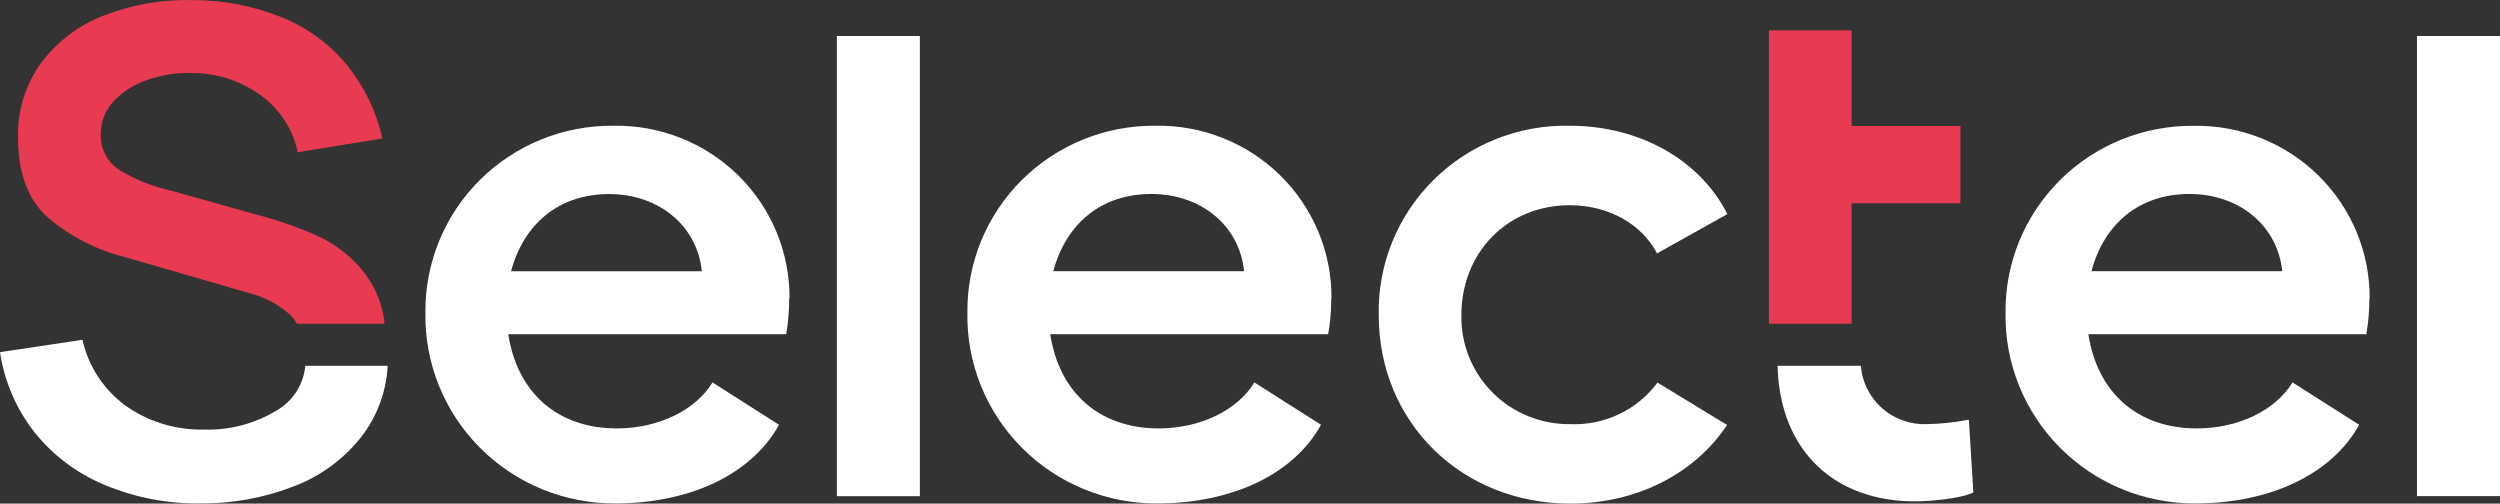 <svg width="139" height="28" viewBox="0 0 139 28" fill="none" xmlns="http://www.w3.org/2000/svg">
<rect x="0" y="0" width="139" height="28" fill="#333333" stroke="none"/>
<g clip-path="url(#clip0_2504_1283)">
<path d="M109.469 23.335L109.718 27.382C109.05 27.713 107.346 27.876 106.468 27.876C102.072 27.876 98.956 25.141 98.831 20.337H103.462C103.534 21.245 103.956 22.089 104.641 22.694C105.326 23.299 106.22 23.617 107.136 23.583C107.92 23.566 108.7 23.483 109.469 23.335ZM46.529 27.589H51.145V2H46.529V27.589ZM87.266 11.409C89.47 11.409 91.299 12.482 92.132 14.09L96.04 11.903C94.544 8.935 91.219 6.991 87.266 6.991C85.865 6.962 84.473 7.215 83.172 7.734C81.872 8.252 80.691 9.027 79.7 10.01C78.709 10.993 77.929 12.165 77.406 13.456C76.884 14.746 76.629 16.128 76.658 17.518C76.658 23.503 81.279 28 87.306 28C91.04 28 94.255 26.308 96.025 23.627L92.156 21.272C91.6 22.022 90.867 22.625 90.022 23.028C89.176 23.431 88.243 23.621 87.306 23.583C86.504 23.592 85.708 23.441 84.965 23.139C84.223 22.837 83.549 22.39 82.984 21.824C82.42 21.258 81.976 20.585 81.678 19.845C81.381 19.105 81.237 18.314 81.254 17.518C81.254 14.055 83.792 11.409 87.286 11.409M43.897 16.613C43.908 15.339 43.662 14.077 43.174 12.9C42.685 11.722 41.964 10.654 41.053 9.757C40.142 8.861 39.06 8.154 37.869 7.679C36.679 7.204 35.405 6.97 34.122 6.991C32.743 6.977 31.375 7.235 30.099 7.752C28.822 8.269 27.662 9.034 26.687 10.001C25.712 10.969 24.941 12.12 24.421 13.387C23.9 14.654 23.639 16.011 23.654 17.379C23.628 18.768 23.883 20.148 24.403 21.437C24.922 22.727 25.696 23.9 26.68 24.889C27.663 25.877 28.835 26.661 30.128 27.194C31.42 27.726 32.807 27.997 34.207 27.99C38.409 27.99 41.819 26.338 43.314 23.617L39.615 21.263C38.658 22.831 36.58 23.82 34.291 23.82C31.006 23.82 28.758 21.841 28.26 18.581H43.713C43.826 17.928 43.881 17.266 43.877 16.603M28.414 15.084C29.122 12.443 31.076 10.79 33.863 10.79C36.649 10.79 38.773 12.566 39.022 15.084H28.414ZM74.031 16.613C74.042 15.339 73.796 14.077 73.308 12.9C72.819 11.722 72.098 10.654 71.187 9.757C70.276 8.861 69.194 8.154 68.003 7.679C66.813 7.204 65.539 6.97 64.256 6.991C62.877 6.977 61.509 7.235 60.233 7.752C58.956 8.269 57.796 9.034 56.821 10.001C55.846 10.969 55.075 12.12 54.554 13.387C54.034 14.654 53.773 16.011 53.788 17.379C53.761 18.768 54.016 20.148 54.535 21.438C55.055 22.728 55.829 23.902 56.812 24.89C57.795 25.879 58.968 26.663 60.261 27.195C61.554 27.727 62.941 27.998 64.341 27.99C68.543 27.99 71.953 26.338 73.448 23.617L69.744 21.263C68.792 22.831 66.708 23.82 64.425 23.82C61.135 23.82 58.892 21.841 58.394 18.581H73.847C73.962 17.928 74.018 17.266 74.016 16.603M58.563 15.079C59.271 12.438 61.225 10.785 64.012 10.785C66.798 10.785 68.922 12.561 69.171 15.079H58.563ZM131.752 16.613C131.762 15.34 131.516 14.078 131.027 12.901C130.538 11.724 129.817 10.656 128.906 9.76C127.995 8.864 126.913 8.158 125.723 7.683C124.533 7.209 123.259 6.975 121.976 6.996C120.598 6.982 119.23 7.242 117.954 7.759C116.677 8.276 115.518 9.04 114.543 10.008C113.568 10.975 112.798 12.126 112.276 13.393C111.755 14.659 111.494 16.016 111.508 17.384C111.483 18.773 111.739 20.152 112.259 21.441C112.779 22.73 113.553 23.903 114.536 24.891C115.519 25.879 116.691 26.662 117.983 27.194C119.276 27.726 120.662 27.997 122.061 27.99C126.258 27.99 129.673 26.338 131.169 23.617L127.465 21.263C126.508 22.831 124.429 23.82 122.141 23.82C118.856 23.82 116.613 21.841 116.114 18.581H131.567C131.682 17.928 131.739 17.266 131.737 16.603M116.284 15.079C116.992 12.438 118.946 10.785 121.732 10.785C124.519 10.785 126.637 12.561 126.892 15.079H116.284ZM134.384 27.584H139V2H134.384V27.584ZM15.334 22.851C14.132 23.568 12.748 23.927 11.346 23.884C9.794 23.919 8.273 23.46 7.004 22.573C5.773 21.68 4.913 20.371 4.586 18.893L0 19.581C0.242 21.204 0.903 22.738 1.919 24.033C2.942 25.315 4.277 26.32 5.797 26.951C7.476 27.657 9.284 28.011 11.106 27.99C12.891 28.008 14.663 27.688 16.326 27.045C17.839 26.473 19.162 25.493 20.144 24.216C20.992 23.091 21.483 21.741 21.555 20.337H16.974C16.927 20.857 16.753 21.358 16.467 21.795C16.181 22.233 15.792 22.595 15.334 22.851Z" fill="white"/>
<path d="M102.95 18H98.354V11.303V1.688H102.95V7.004H109V11.303H102.95V18ZM20.315 15.242C19.633 14.342 18.737 13.619 17.704 13.137C16.613 12.65 15.482 12.253 14.324 11.95L9.539 10.608C8.53 10.388 7.564 10.007 6.68 9.479C6.333 9.263 6.051 8.96 5.862 8.602C5.673 8.245 5.584 7.844 5.603 7.442C5.601 6.777 5.852 6.135 6.308 5.642C6.821 5.095 7.466 4.684 8.184 4.446C8.987 4.161 9.838 4.03 10.691 4.061C12.052 4.063 13.377 4.491 14.473 5.282C15.548 6.05 16.29 7.185 16.552 8.463L21.263 7.699C20.923 6.184 20.232 4.766 19.243 3.556C18.282 2.409 17.046 1.515 15.644 0.954C14.095 0.333 12.439 0.011 10.765 0.005C9.059 -0.044 7.36 0.247 5.772 0.861C4.386 1.397 3.182 2.304 2.298 3.478C1.418 4.692 0.964 6.153 1.002 7.641C1.002 9.654 1.571 11.152 2.71 12.135C3.934 13.162 5.382 13.9 6.943 14.294L13.862 16.298C14.713 16.515 15.496 16.933 16.145 17.514C16.285 17.663 16.408 17.826 16.513 18H21.382C21.287 17.003 20.918 16.05 20.315 15.242Z" fill="#E83A50"/>
</g>
<defs>
<clipPath id="clip0_2504_1283">
<rect width="139" height="28" fill="white"/>
</clipPath>
</defs>
</svg>
